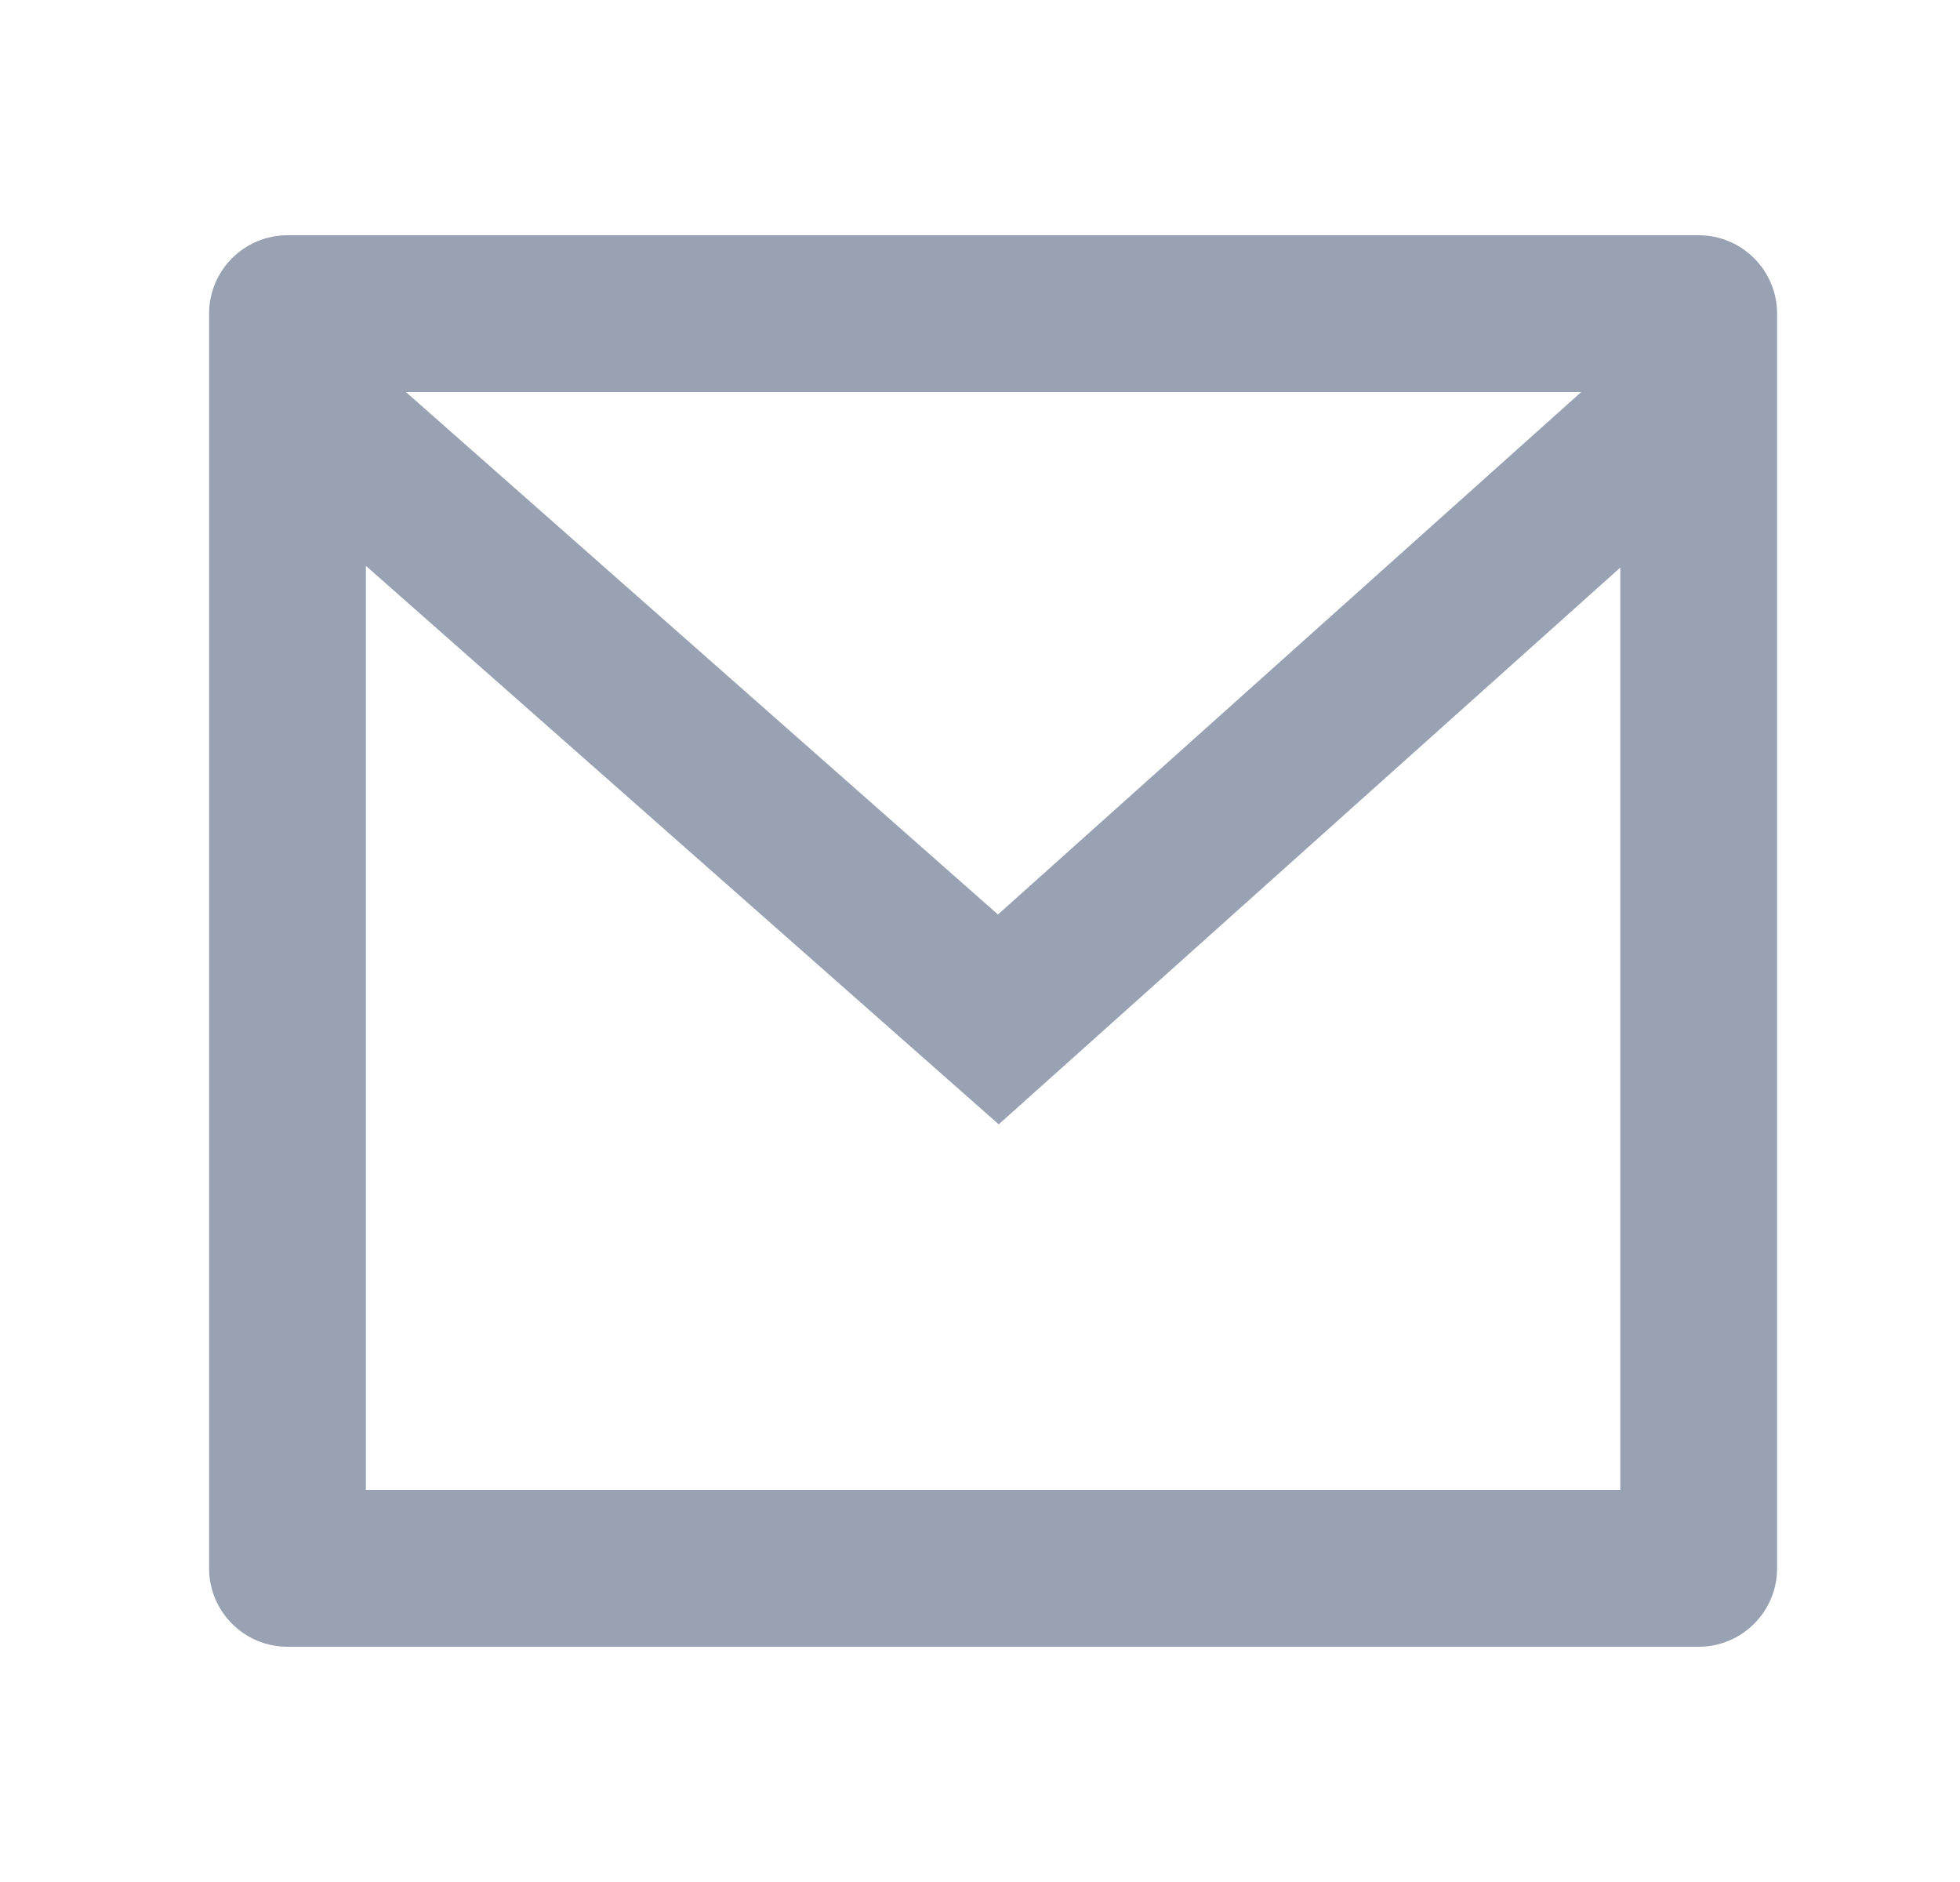 <svg width="25" height="24" viewBox="0 0 25 24" fill="none" xmlns="http://www.w3.org/2000/svg">
    <path d="M3.667 3H21.667C22.219 3 22.667 3.448 22.667 4V20C22.667 20.552 22.219 21 21.667 21H3.667C3.115 21 2.667 20.552 2.667 20V4C2.667 3.448 3.115 3 3.667 3ZM20.667 7.238L12.739 14.338L4.667 7.216V19H20.667V7.238ZM5.178 5L12.729 11.662L20.168 5H5.178Z" fill="#98A2B3"/>
</svg>
